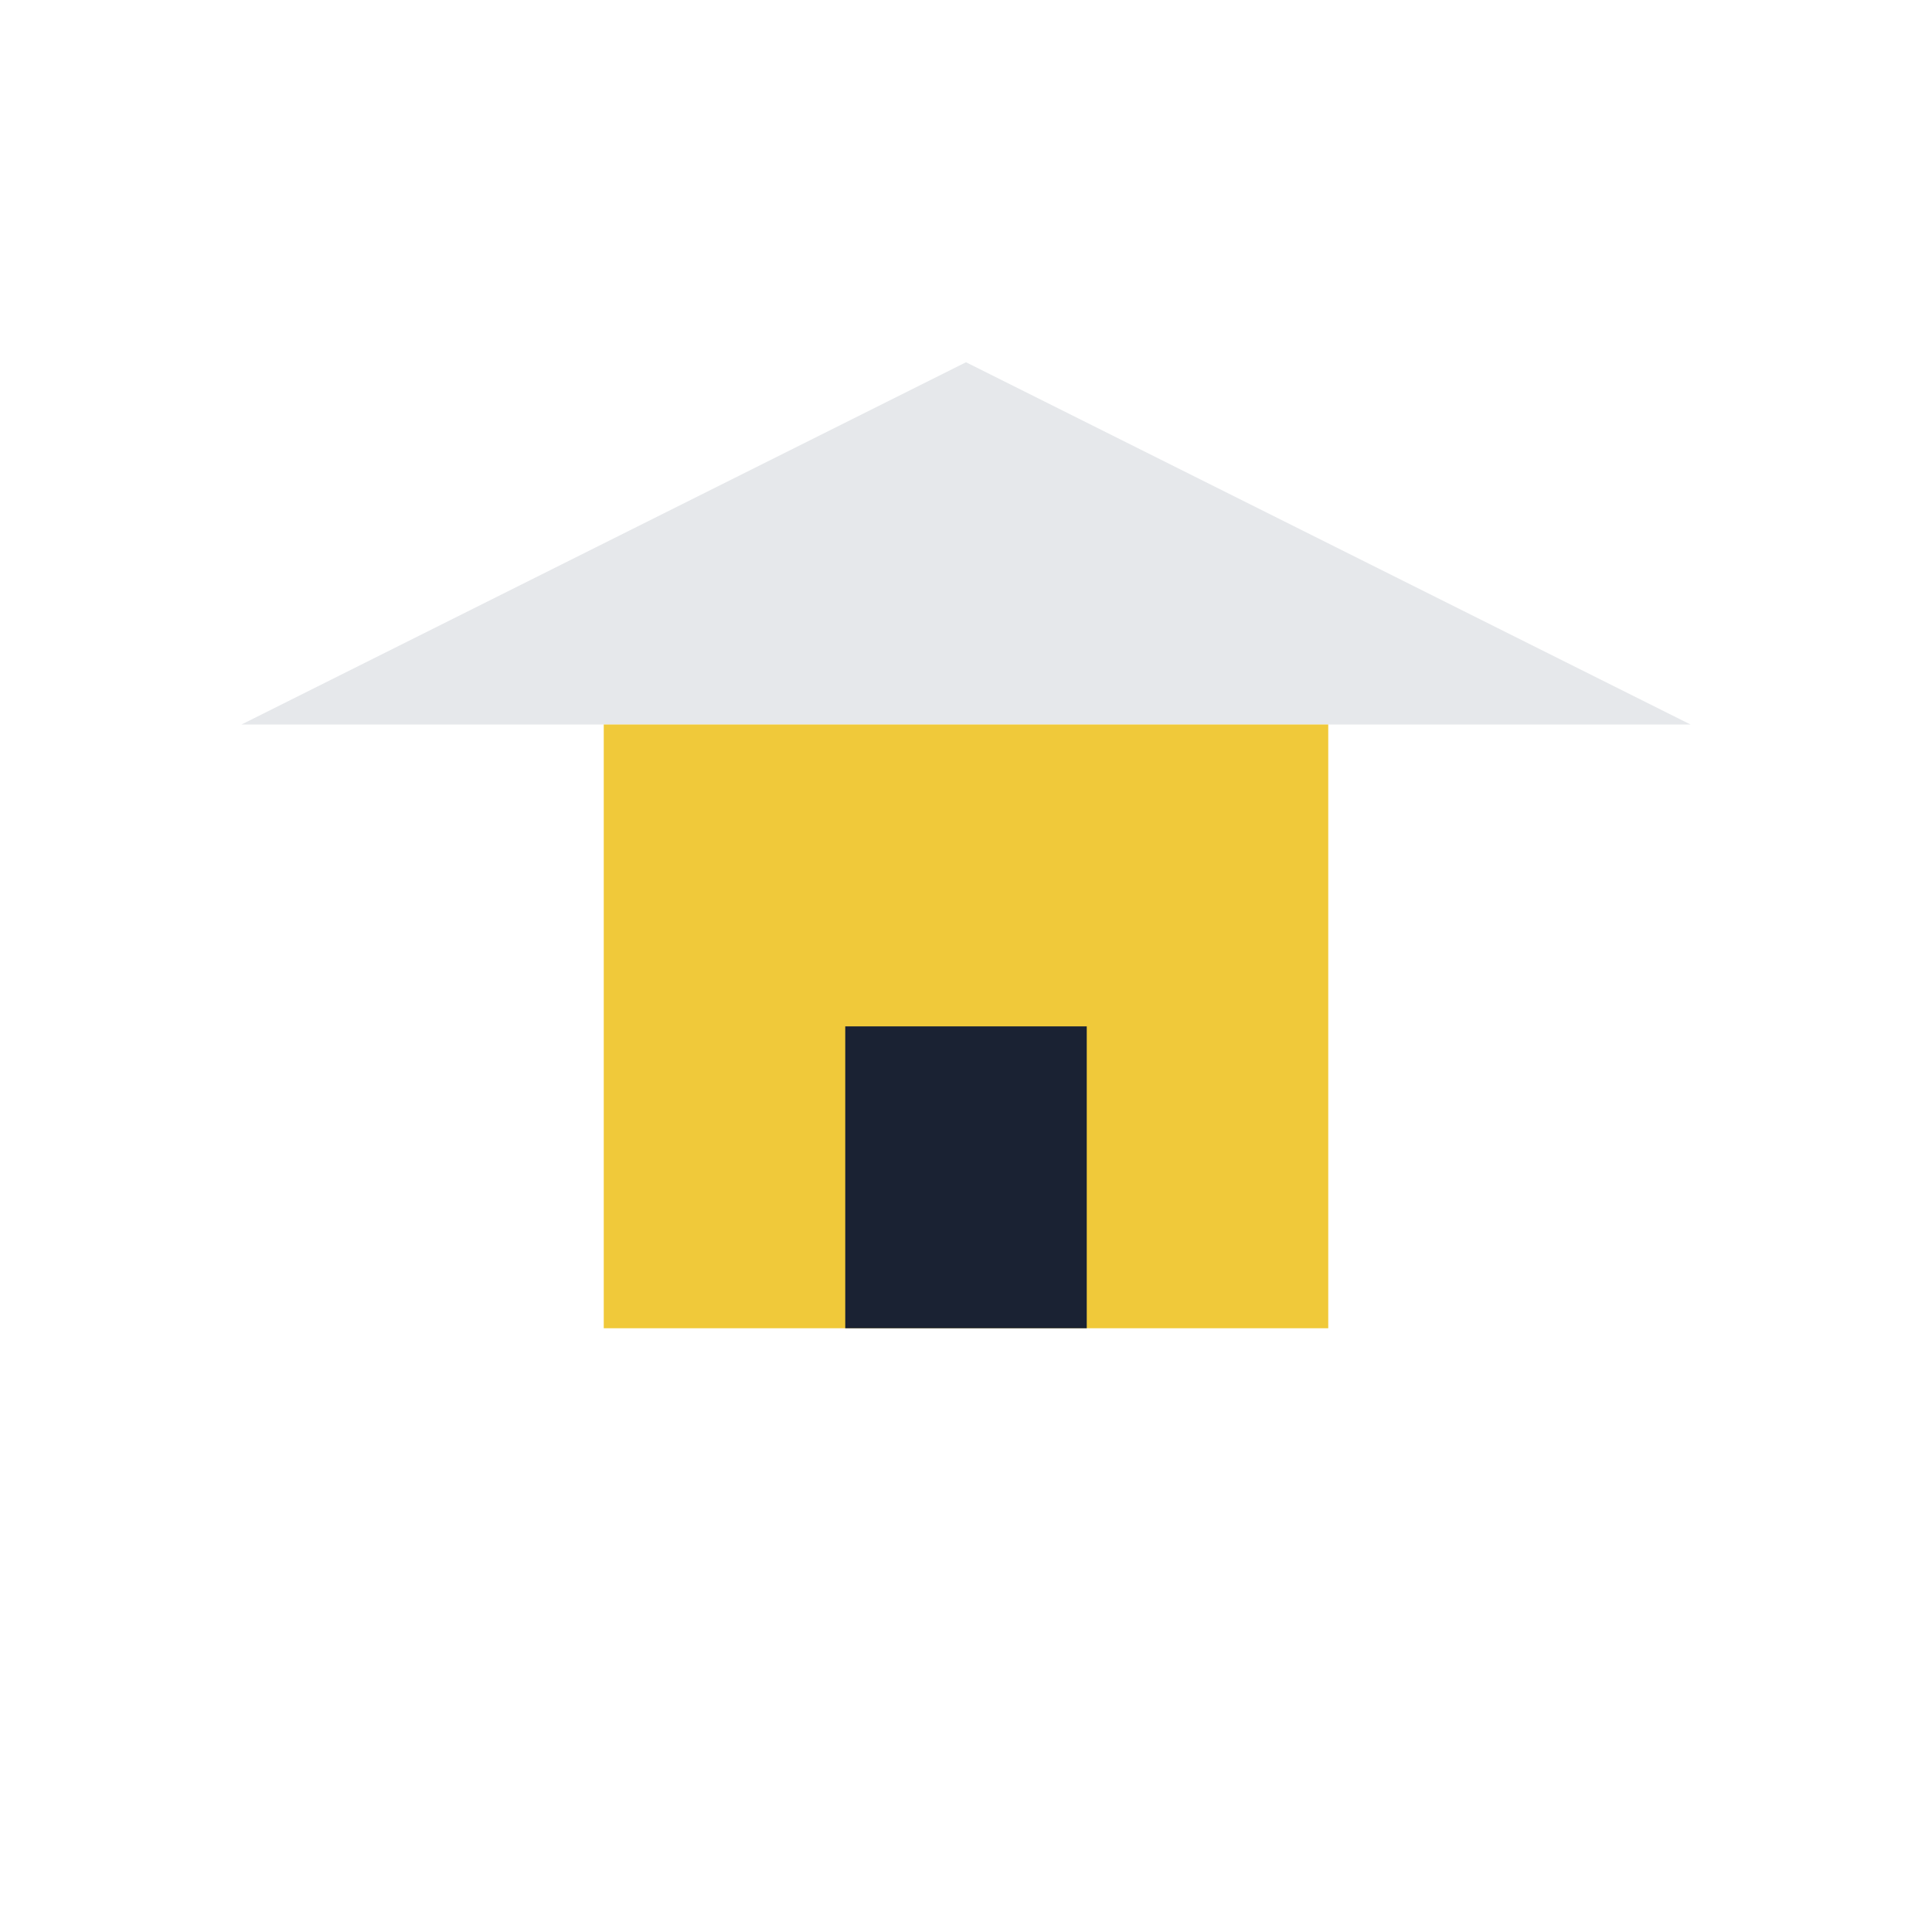 <?xml version="1.0" encoding="UTF-8"?>
<svg xmlns="http://www.w3.org/2000/svg" width="32" height="32" viewBox="0 0 32 32"><polygon points="16,6 4,12 28,12" fill="#E6E8EB"/><rect x="10" y="12" width="12" height="10" fill="#F0C93A"/><rect x="14" y="17" width="4" height="5" fill="#1A2233"/></svg>